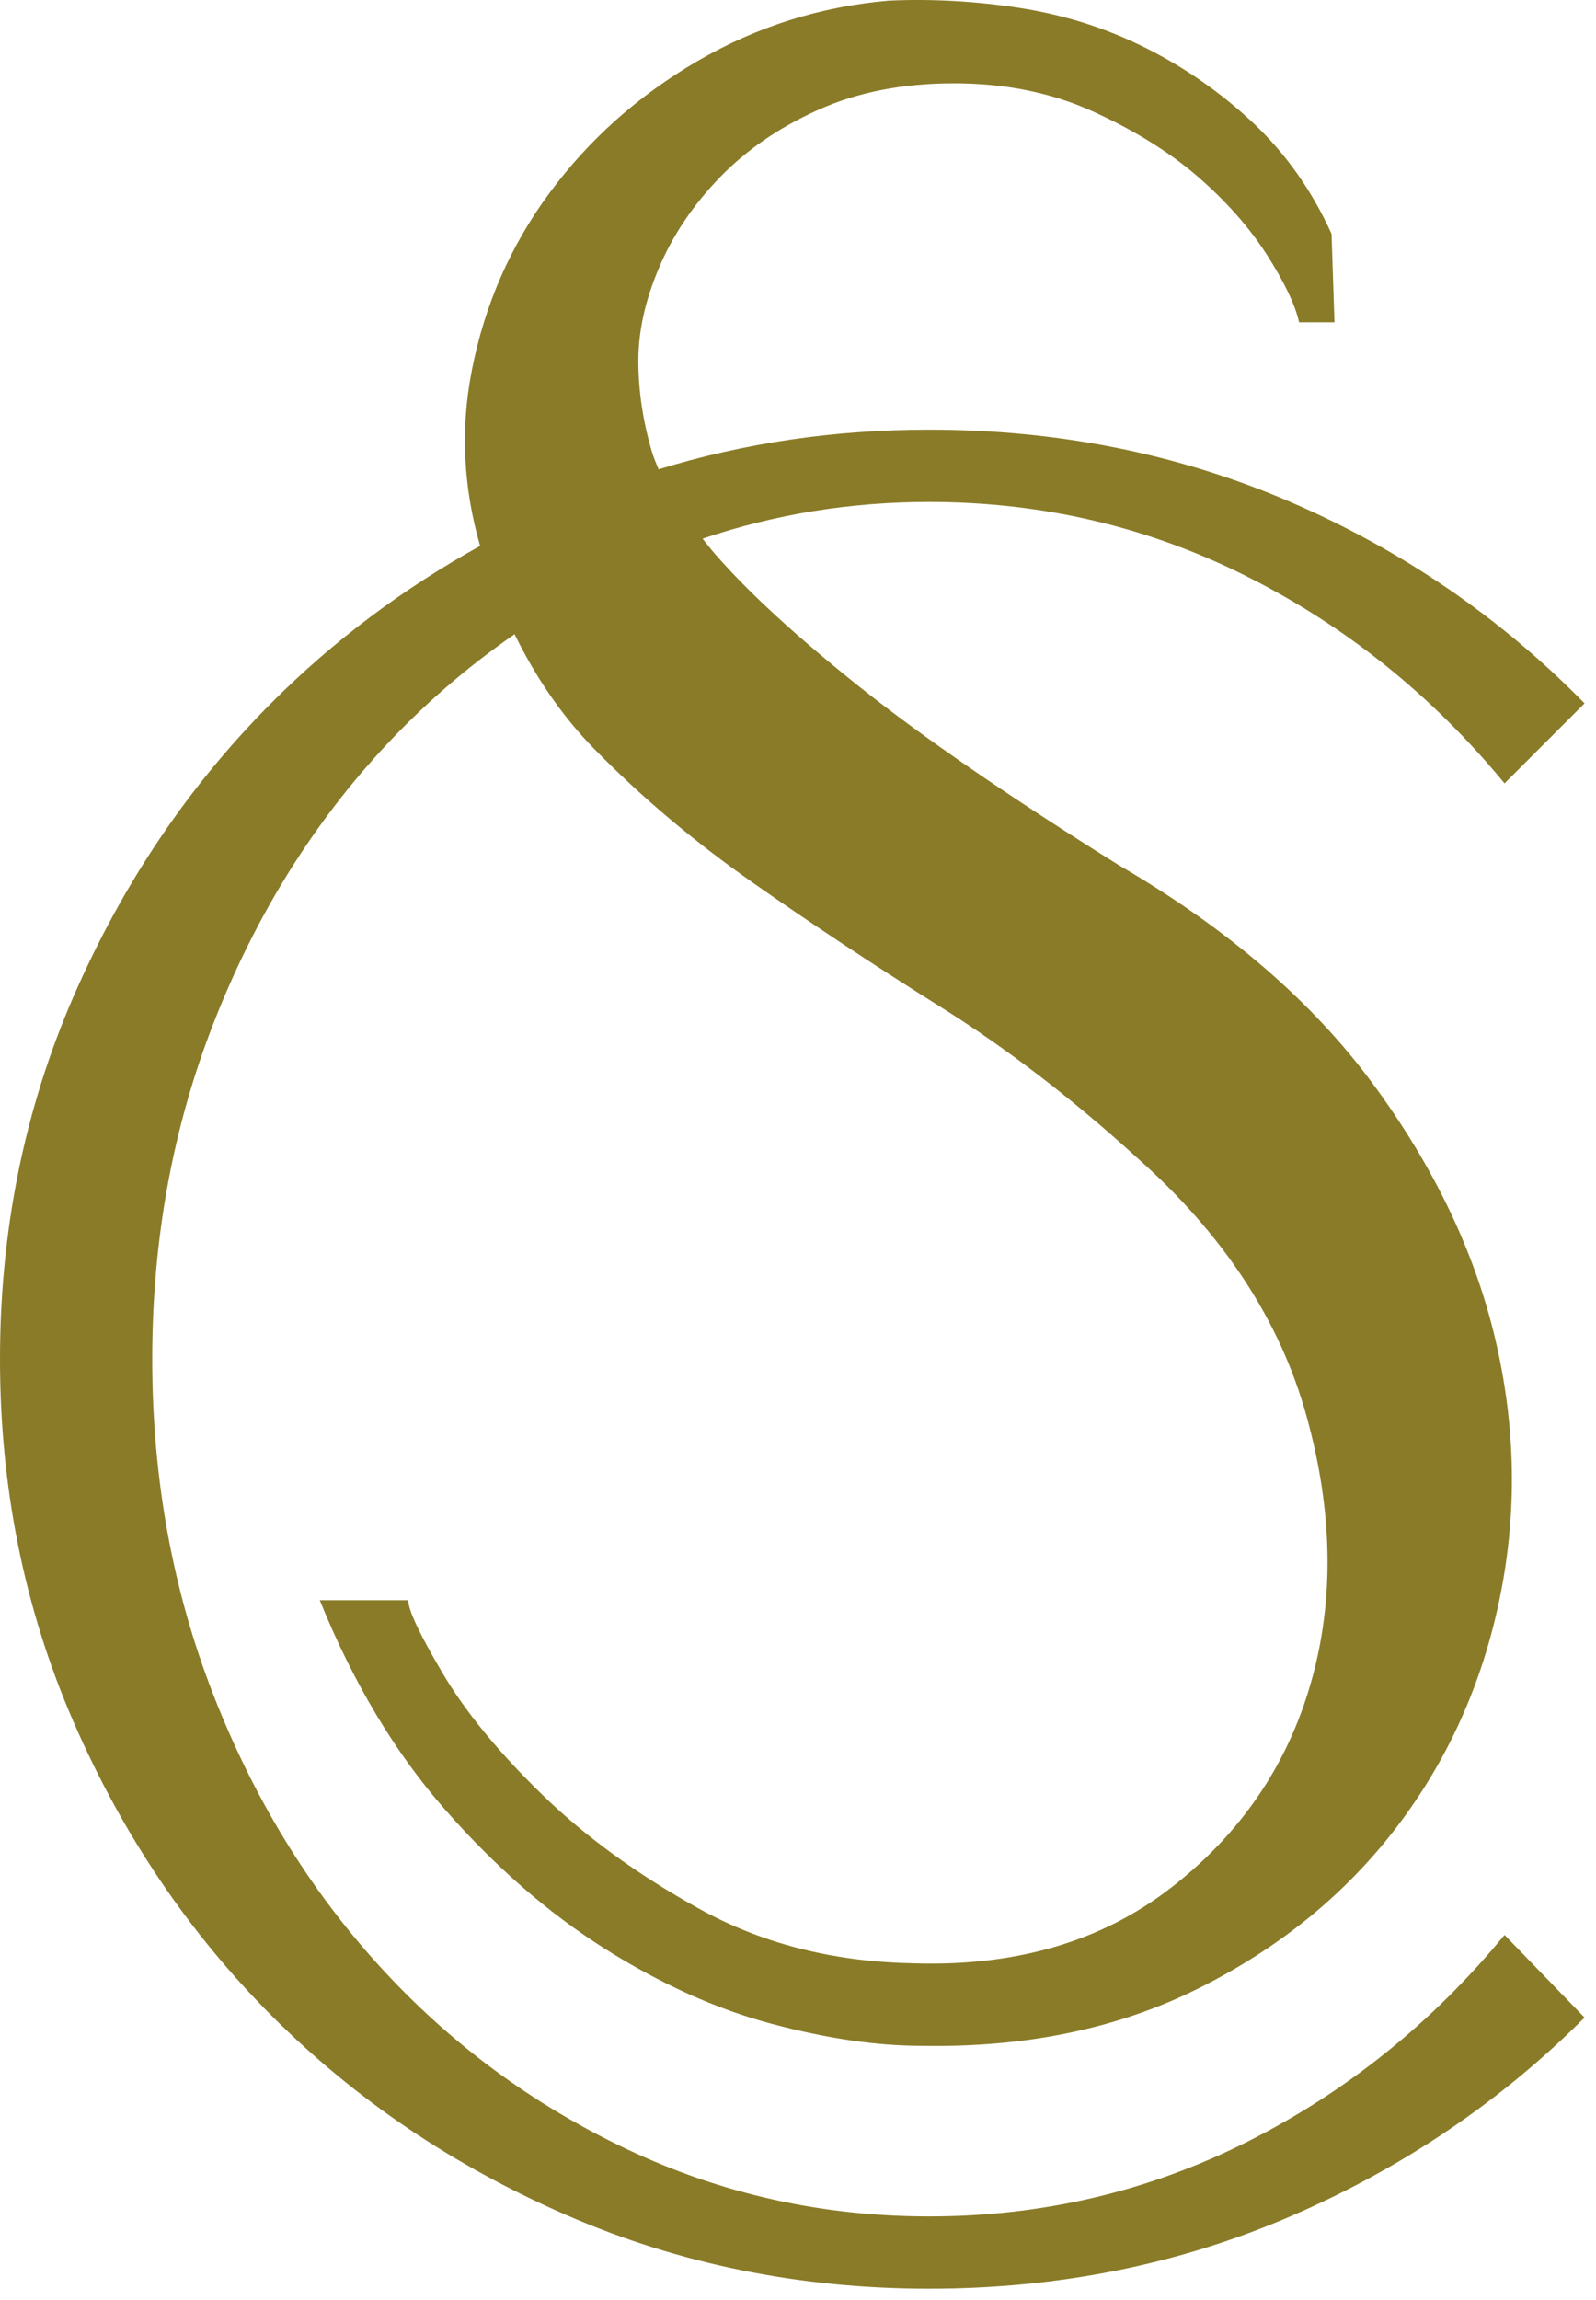 <?xml version="1.0" encoding="UTF-8" standalone="no"?><!DOCTYPE svg PUBLIC "-//W3C//DTD SVG 1.1//EN" "http://www.w3.org/Graphics/SVG/1.1/DTD/svg11.dtd"><svg width="100%" height="100%" viewBox="0 0 109 157" version="1.1" xmlns="http://www.w3.org/2000/svg" xmlns:xlink="http://www.w3.org/1999/xlink" xml:space="preserve" xmlns:serif="http://www.serif.com/" style="fill-rule:evenodd;clip-rule:evenodd;stroke-linejoin:round;stroke-miterlimit:2;"><path d="M85.215,146.187c-6.758,3.405 -14.011,5.11 -21.765,5.11c-7.286,-0 -14.163,-1.528 -20.621,-4.582c-6.463,-3.056 -12.102,-7.228 -16.921,-12.515c-4.819,-5.286 -8.606,-11.483 -11.368,-18.593c-2.763,-7.11 -4.143,-14.72 -4.143,-22.826c-0,-8.106 1.38,-15.713 4.143,-22.823c2.762,-7.11 6.549,-13.31 11.368,-18.597c2.799,-3.07 5.883,-5.751 9.236,-8.068c1.448,2.956 3.238,5.582 5.431,7.821c3.223,3.293 6.848,6.346 10.877,9.166c4.028,2.82 8.29,5.64 12.792,8.46c4.496,2.82 8.965,6.244 13.397,10.277c5.911,5.236 9.77,11.11 11.583,17.626c1.813,6.516 1.916,12.591 0.304,18.23c-1.611,5.64 -4.805,10.31 -9.569,14.001c-4.768,3.696 -10.713,5.41 -17.828,5.138c-5.372,-0.131 -10.173,-1.377 -14.403,-3.728c-4.235,-2.347 -7.827,-4.965 -10.778,-7.856c-2.956,-2.885 -5.209,-5.638 -6.75,-8.262c-1.546,-2.619 -2.318,-4.258 -2.318,-4.932l-6.043,-0c2.281,5.639 5.139,10.408 8.563,14.3c3.423,3.897 7.049,7.054 10.876,9.471c3.827,2.417 7.621,4.127 11.382,5.134c3.762,1.007 7.186,1.513 10.277,1.513c7.115,0.132 13.424,-1.176 18.933,-3.93c5.509,-2.75 10.005,-6.412 13.499,-10.979c3.491,-4.563 5.842,-9.767 7.05,-15.613c1.209,-5.84 1.11,-11.747 -0.3,-17.724c-1.41,-5.977 -4.201,-11.785 -8.361,-17.429c-4.164,-5.64 -9.939,-10.605 -17.326,-14.905c-7.523,-4.698 -13.429,-8.764 -17.729,-12.188c-4.296,-3.424 -7.589,-6.446 -9.87,-9.069c-0.312,-0.357 -0.569,-0.697 -0.849,-1.044c4.93,-1.667 10.085,-2.507 15.466,-2.507c7.754,-0 15.007,1.705 21.765,5.114c6.758,3.41 12.602,8.106 17.54,14.098l5.463,-5.463c-5.758,-5.872 -12.458,-10.454 -20.093,-13.749c-7.639,-3.286 -15.864,-4.934 -24.675,-4.934c-6.455,-0 -12.61,0.909 -18.468,2.707c-0.184,-0.431 -0.362,-0.86 -0.481,-1.271c-0.605,-2.08 -0.904,-4.127 -0.904,-6.145c0,-2.015 0.468,-4.127 1.41,-6.343c0.937,-2.216 2.318,-4.262 4.131,-6.145c1.812,-1.879 4.056,-3.425 6.745,-4.633c2.688,-1.209 5.775,-1.813 9.27,-1.813c3.49,-0 6.646,0.637 9.466,1.912c2.82,1.278 5.204,2.754 7.153,4.431c1.944,1.681 3.527,3.461 4.735,5.34c1.209,1.882 1.944,3.423 2.216,4.632l2.417,-0l-0.201,-6.043c-1.345,-2.95 -3.124,-5.47 -5.34,-7.555c-2.216,-2.08 -4.67,-3.789 -7.355,-5.134c-2.688,-1.344 -5.536,-2.248 -8.562,-2.721c-3.021,-0.468 -6.01,-0.637 -8.96,-0.506c-4.703,0.403 -9.069,1.785 -13.097,4.131c-4.028,2.352 -7.387,5.34 -10.071,8.966c-2.689,3.625 -4.468,7.691 -5.339,12.188c-0.771,3.955 -0.577,7.935 0.574,11.938c-5.27,2.92 -10.005,6.469 -14.196,10.661c-5.701,5.7 -10.221,12.397 -13.569,20.089c-3.348,7.7 -5.024,15.954 -5.024,24.765c0,8.815 1.676,17.068 5.024,24.764c3.348,7.697 7.868,14.393 13.569,20.093c5.7,5.7 12.396,10.221 20.093,13.569c7.696,3.348 15.953,5.024 24.764,5.024c8.811,-0 17.036,-1.643 24.675,-4.934c7.635,-3.291 14.335,-7.815 20.093,-13.573l-5.463,-5.639c-4.938,5.992 -10.782,10.692 -17.54,14.102" style="fill:#8a7b28;fill-rule:nonzero;"/></svg>